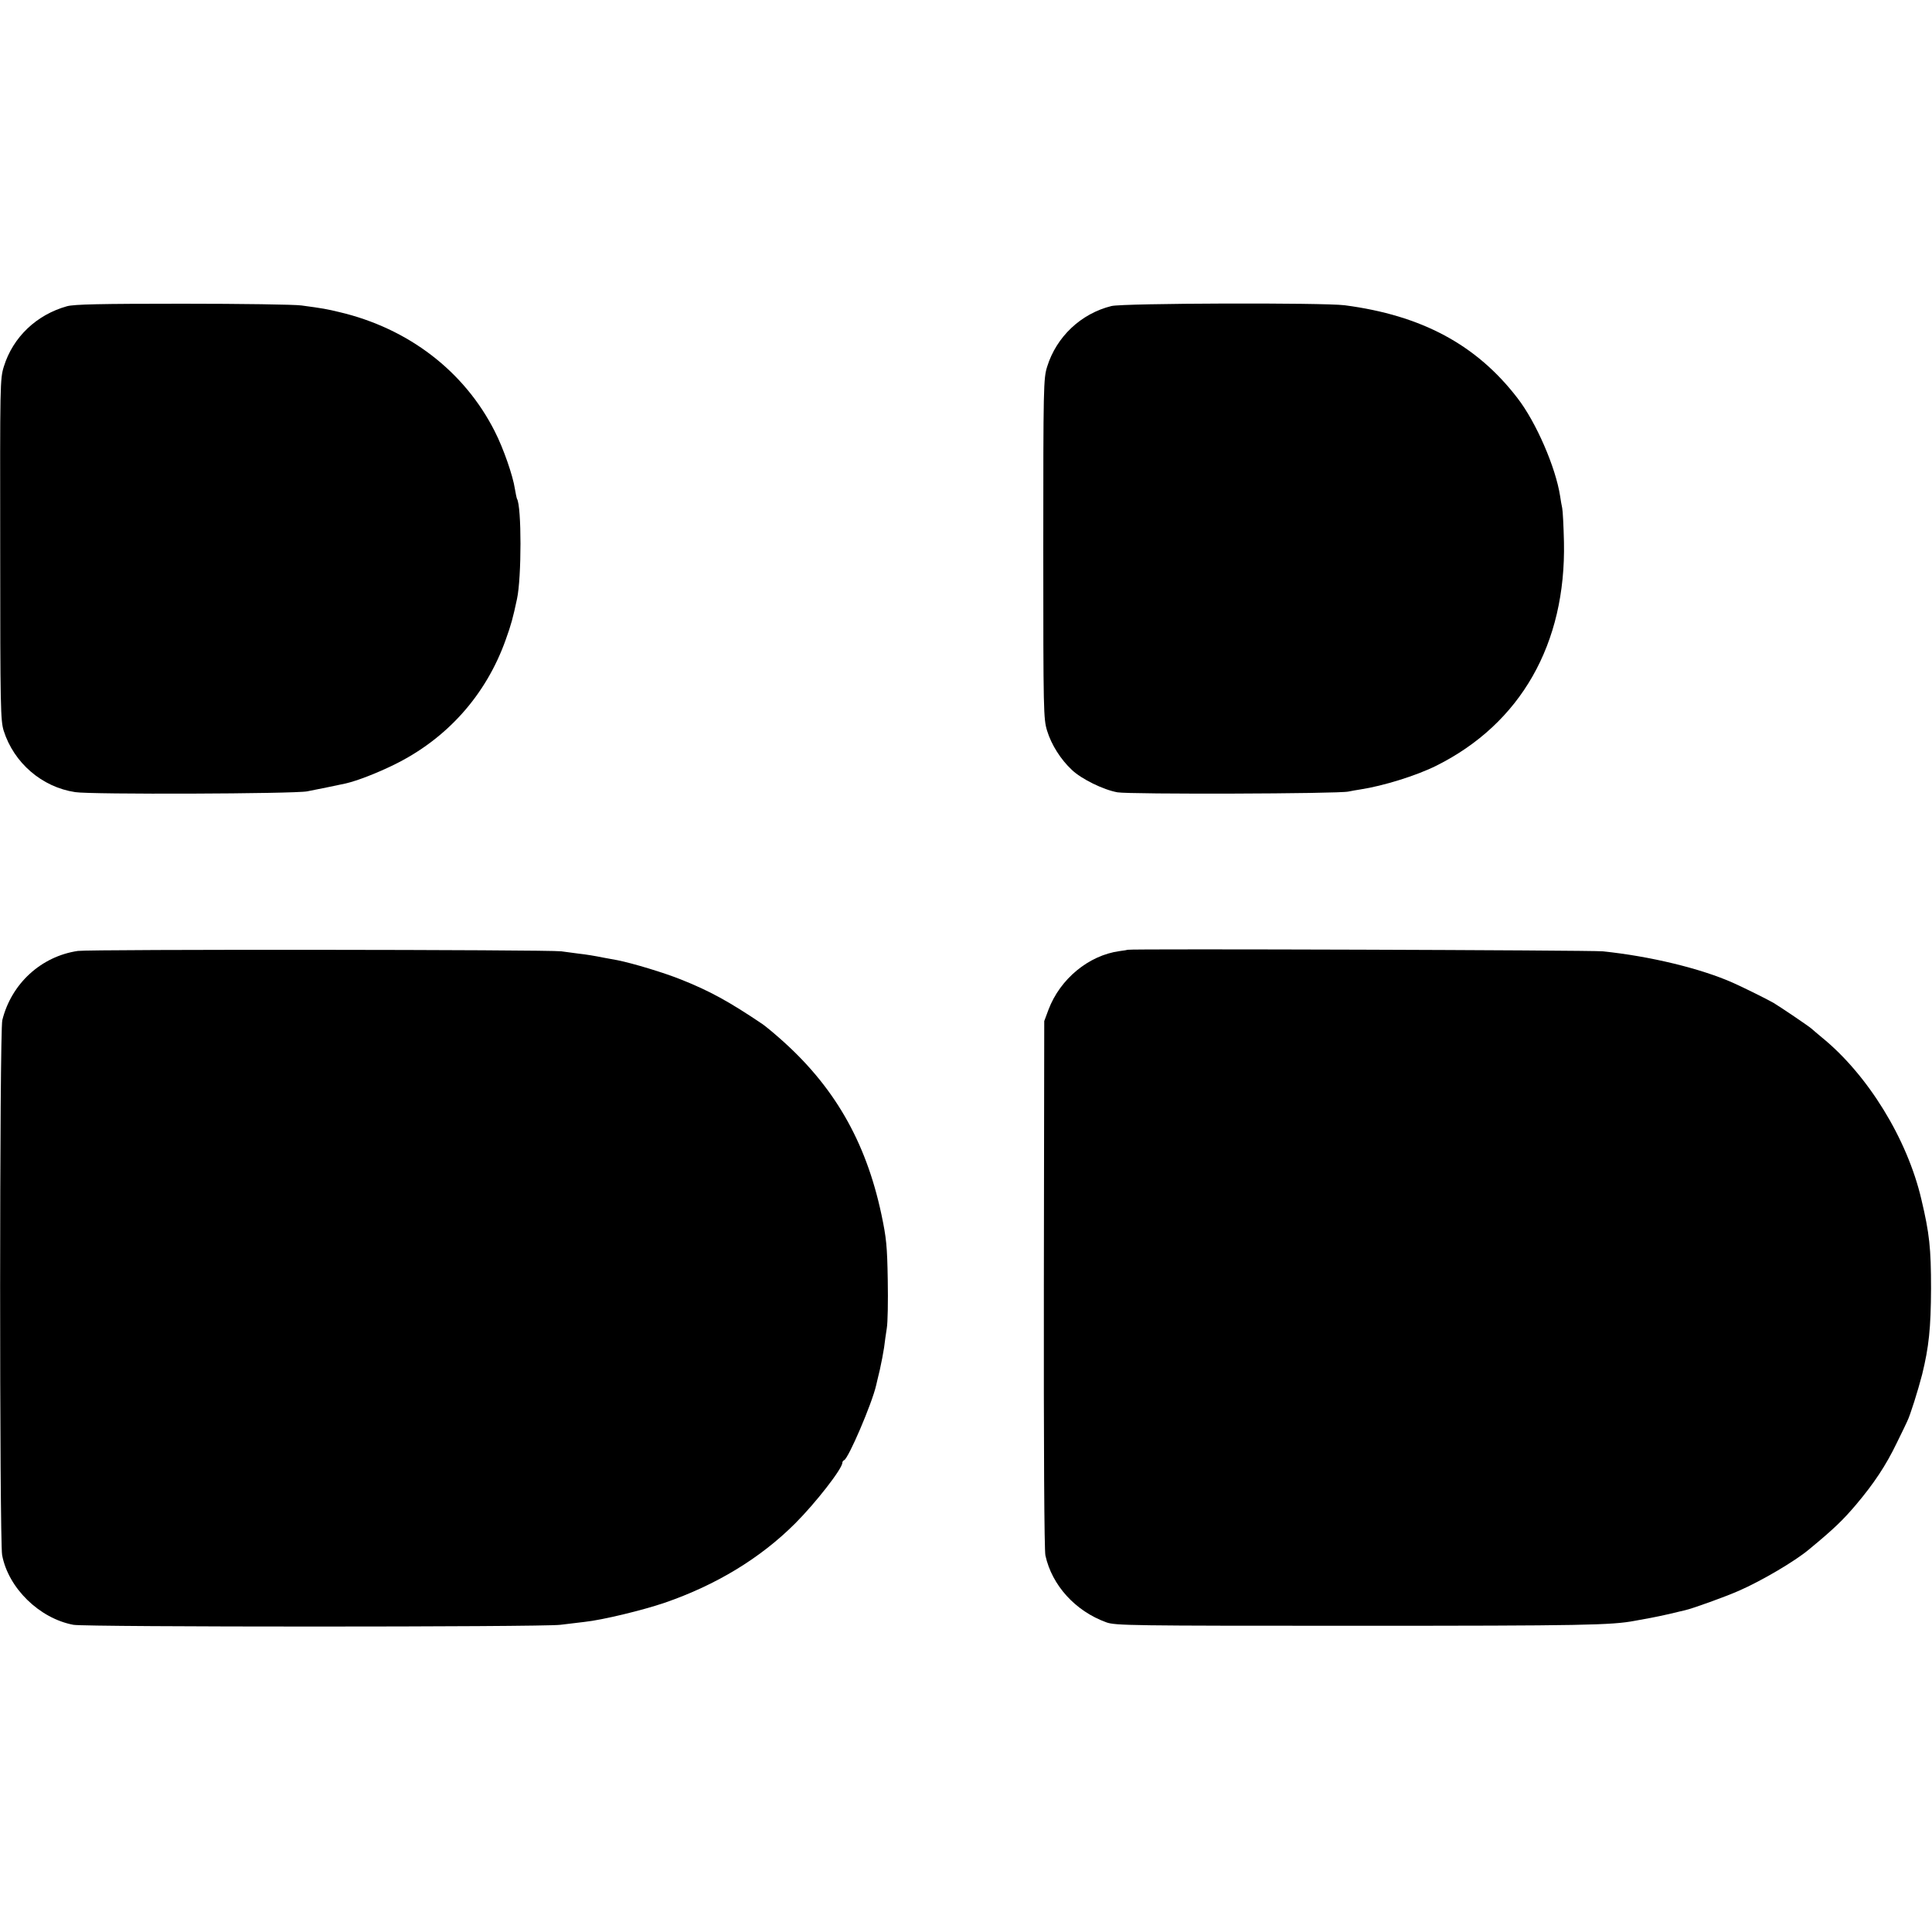 <?xml version="1.0" standalone="no"?>
<!DOCTYPE svg PUBLIC "-//W3C//DTD SVG 20010904//EN"
 "http://www.w3.org/TR/2001/REC-SVG-20010904/DTD/svg10.dtd">
<svg version="1.0" xmlns="http://www.w3.org/2000/svg"
 width="1000pt" height="1000pt" viewBox="0 0 1000 1000"
 preserveAspectRatio="xMidYMid meet">
<g transform="translate(0,1000) scale(0.1,-0.1)"
fill="#000000" stroke="none">
<path d="M347 8415 c-158 -44 -280 -160 -327 -312 -20 -64 -20 -89 -19 -947 0
-822 2 -885 18 -938 53 -167 198 -292 370 -318 77 -13 1136 -9 1201 4 52 10
183 37 200 41 60 14 160 53 246 95 276 134 480 362 582 650 27 75 37 111 58
210 24 111 24 479 0 518 -2 4 -7 28 -11 52 -10 67 -59 209 -104 297 -157 311
-447 534 -806 618 -62 15 -83 19 -195 34 -36 5 -312 9 -615 9 -428 0 -561 -3
-598 -13z"/>
<path d="M5753 8416 c-158 -39 -285 -159 -333 -314 -19 -61 -20 -99 -20 -942
0 -850 1 -881 20 -943 22 -72 71 -149 128 -202 49 -47 163 -103 236 -116 62
-11 1147 -8 1196 4 14 3 42 8 62 11 117 18 289 71 393 123 436 218 671 630
660 1158 -2 83 -6 161 -9 175 -3 13 -8 42 -11 63 -23 148 -124 382 -221 507
-212 276 -496 428 -894 480 -109 14 -1146 11 -1207 -4z"/>
<path d="M403 5078 c-190 -28 -344 -169 -391 -358 -15 -61 -15 -2689 -1 -2769
32 -171 193 -328 369 -361 66 -12 2421 -12 2520 0 36 4 92 11 125 15 94 10
300 60 415 99 267 92 496 231 676 411 105 105 244 283 244 314 0 5 4 11 9 13
22 8 144 292 166 388 2 8 10 44 19 80 8 36 18 88 22 115 3 28 10 73 14 100 5
28 7 140 5 250 -3 176 -7 217 -33 340 -81 380 -247 667 -530 914 -34 30 -72
61 -85 70 -175 118 -274 172 -422 231 -87 35 -249 84 -329 100 -28 5 -60 11
-71 13 -44 9 -92 17 -130 21 -22 3 -62 8 -90 12 -69 9 -2438 11 -2502 2z"/>
<path d="M5837 5084 c-1 -1 -20 -4 -43 -7 -159 -22 -307 -144 -367 -303 l-22
-59 -2 -1361 c-1 -840 2 -1379 8 -1405 34 -155 155 -288 315 -346 46 -17 125
-18 1289 -18 1183 0 1327 3 1448 26 28 5 66 12 82 15 17 3 59 12 95 20 36 9
72 17 80 19 41 9 212 71 280 101 119 52 290 153 362 213 132 109 177 153 245
233 92 109 154 202 210 318 26 52 50 103 55 114 15 30 55 157 77 242 35 143
45 239 46 444 0 209 -8 285 -50 462 -73 313 -277 645 -516 839 -23 19 -46 39
-53 45 -13 12 -161 112 -196 133 -29 17 -158 81 -210 104 -166 74 -430 138
-675 163 -58 6 -2451 14 -2458 8z"/>
</g>
</svg>

